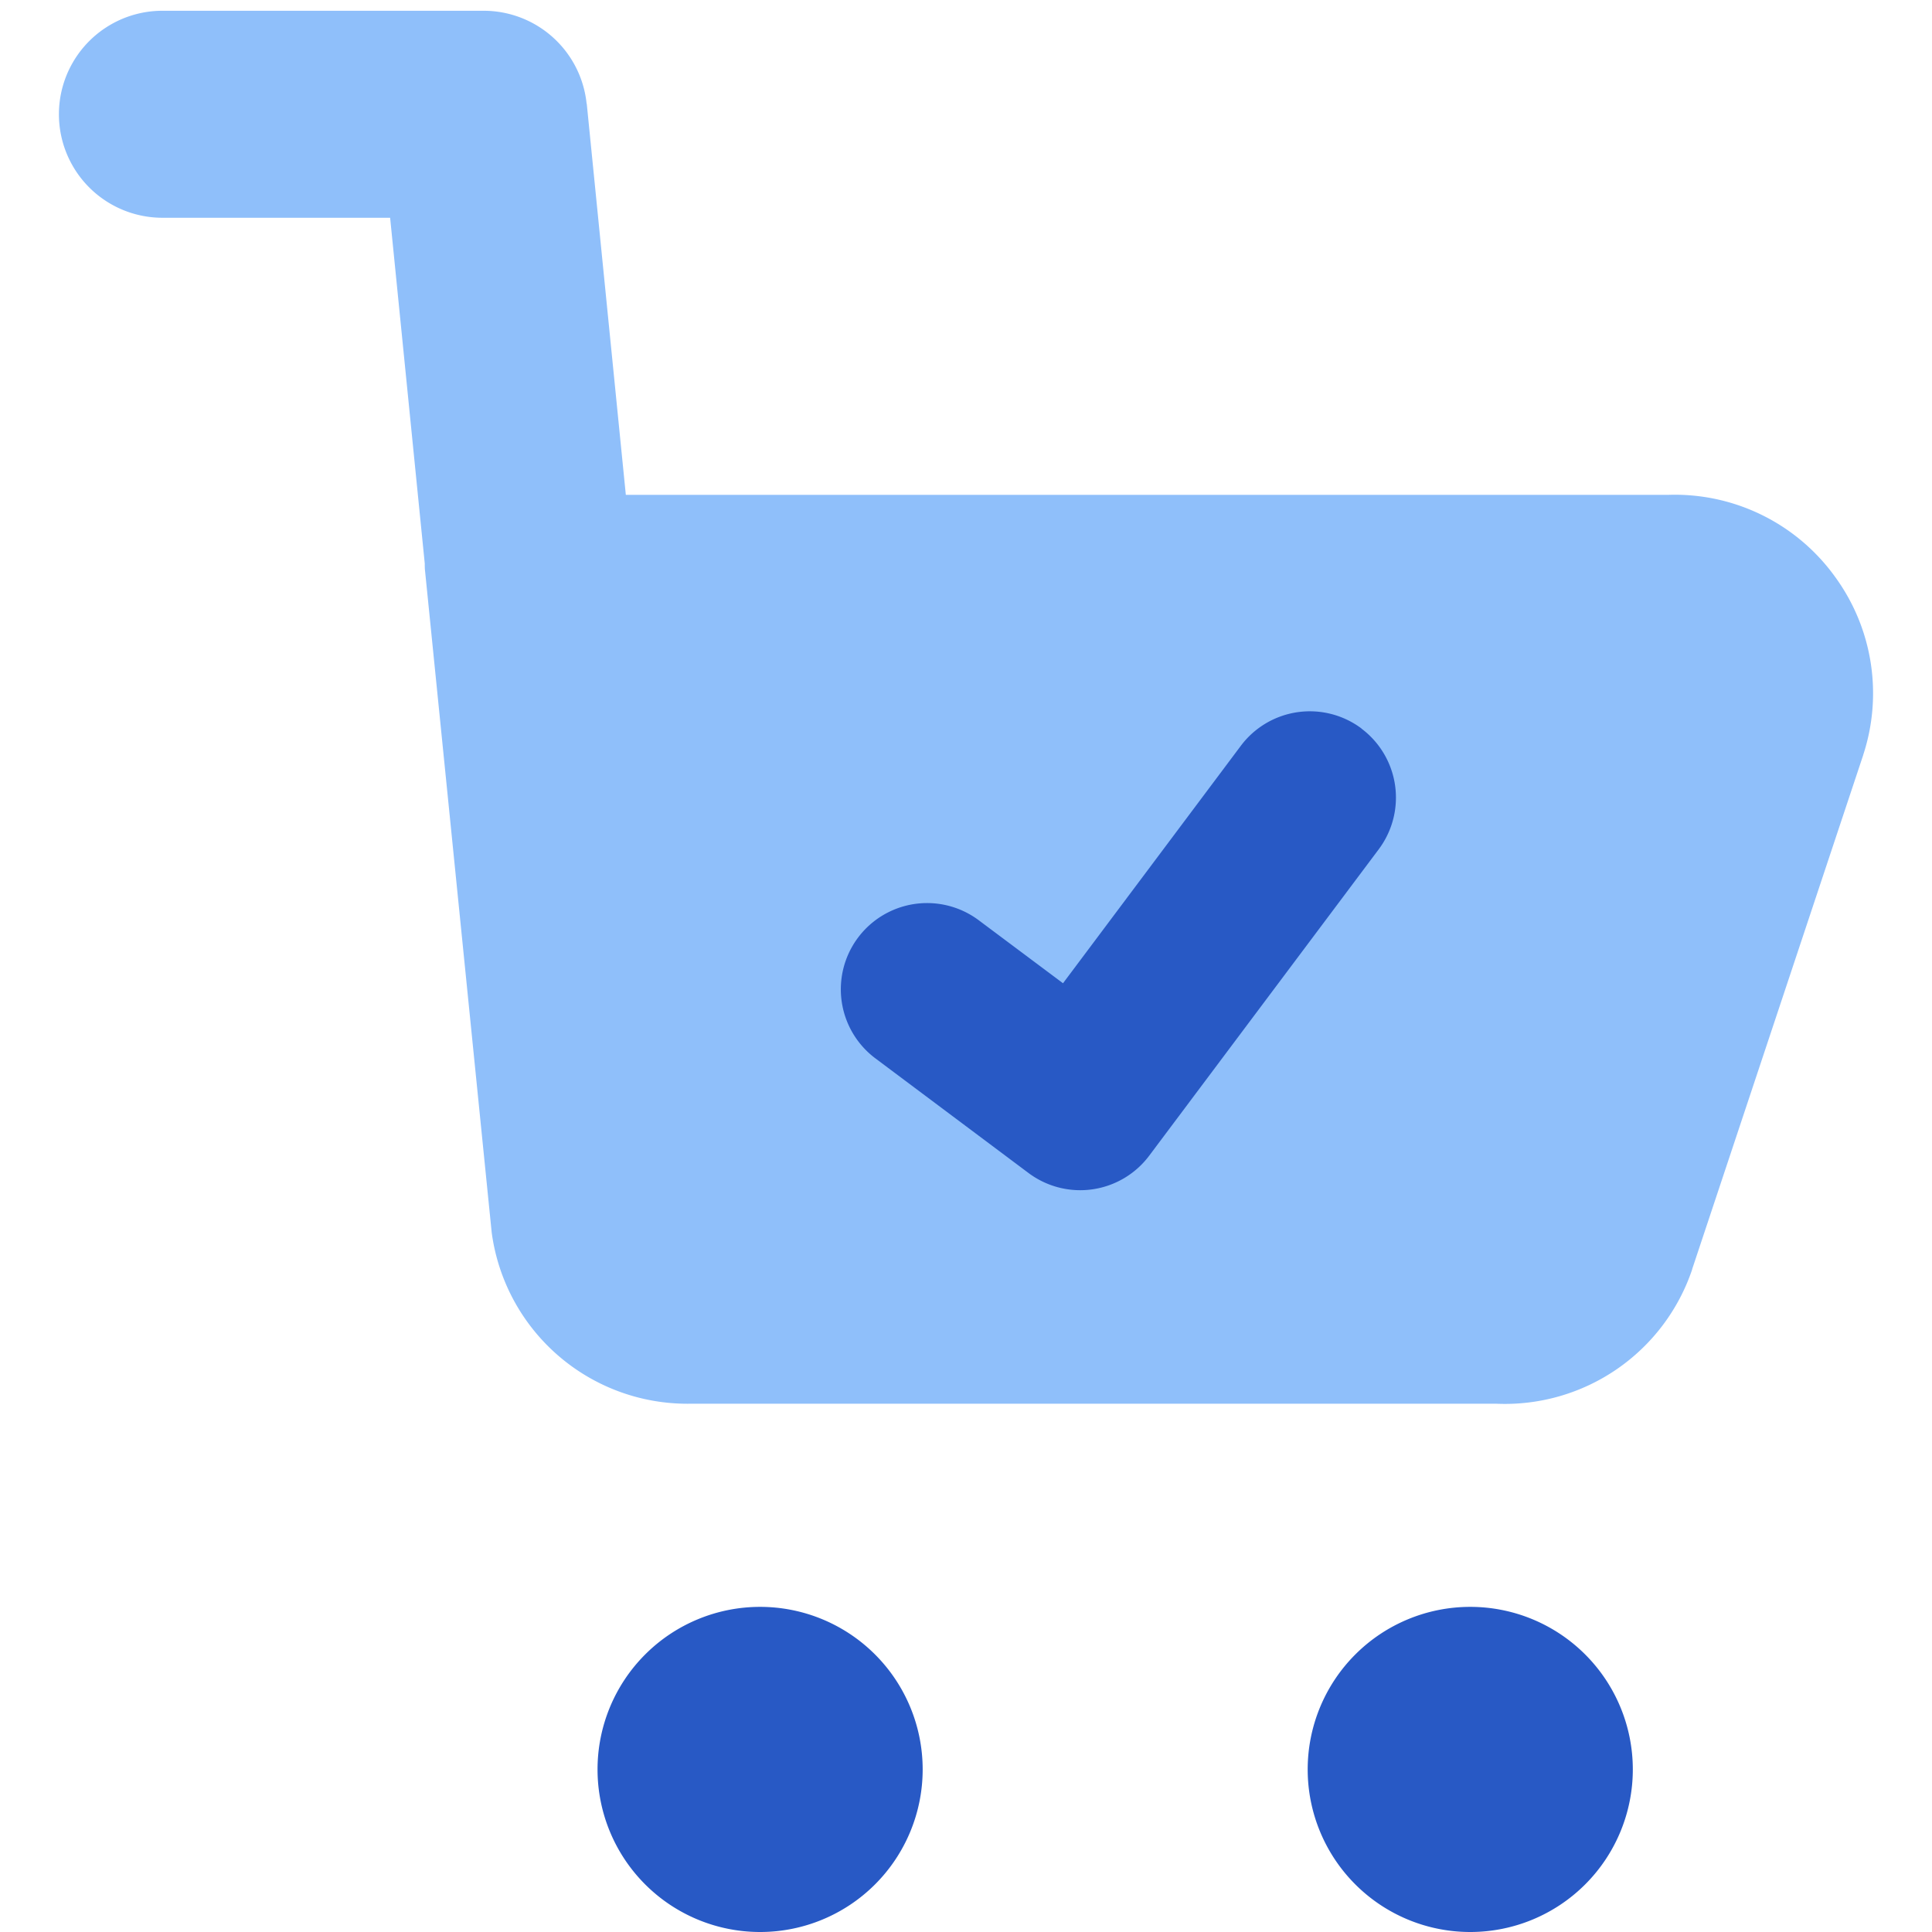 <svg xmlns="http://www.w3.org/2000/svg" fill="none" viewBox="0 0 14 14" id="Shopping-Cart-Check--Streamline-Core"><desc>Shopping Cart Check Streamline Icon: https://streamlinehq.com</desc><g id="shopping-cart-check--shopping-cart-checkout-check-confirm"><path id="Union" fill="#8fbffa" fill-rule="evenodd" d="M4.251 0.753a0.75 0.75 0 0 0 -0.746 -0.675H1.177a0.75 0.75 0 1 0 0 1.5h1.65l0.251 2.506c0 0.017 0 0.035 0.002 0.052l0.483 4.795a1.431 1.431 0 0 0 1.431 1.241h5.851a1.432 1.432 0 0 0 1.417 -0.973l0 -0.002 1.239 -3.724 0 -0.001a1.431 1.431 0 0 0 -0.199 -1.286 1.431 1.431 0 0 0 -1.217 -0.6h-7.55L4.252 0.753Z" clip-rule="evenodd" stroke-width="1"></path><path id="Union_2" fill="#2859c5" fill-rule="evenodd" d="M10.654 11.644a1.178 1.178 0 1 1 0 2.356 1.178 1.178 0 0 1 0 -2.356Z" clip-rule="evenodd" stroke-width="1"></path><path id="Union_3" fill="#2859c5" fill-rule="evenodd" d="M5.508 11.644a1.178 1.178 0 1 1 0 2.356 1.178 1.178 0 0 1 0 -2.356Z" clip-rule="evenodd" stroke-width="1"></path><path id="Vector (Stroke)" fill="#2859c5" fill-rule="evenodd" d="M9.866 5.28a0.625 0.625 0 0 1 0.125 0.874l-1.663 2.22a0.625 0.625 0 0 1 -0.875 0.126l-1.11 -0.831a0.625 0.625 0 0 1 0.75 -1l0.61 0.456 1.288 -1.72a0.625 0.625 0 0 1 0.875 -0.126Z" clip-rule="evenodd" stroke-width="1"></path></g></svg>